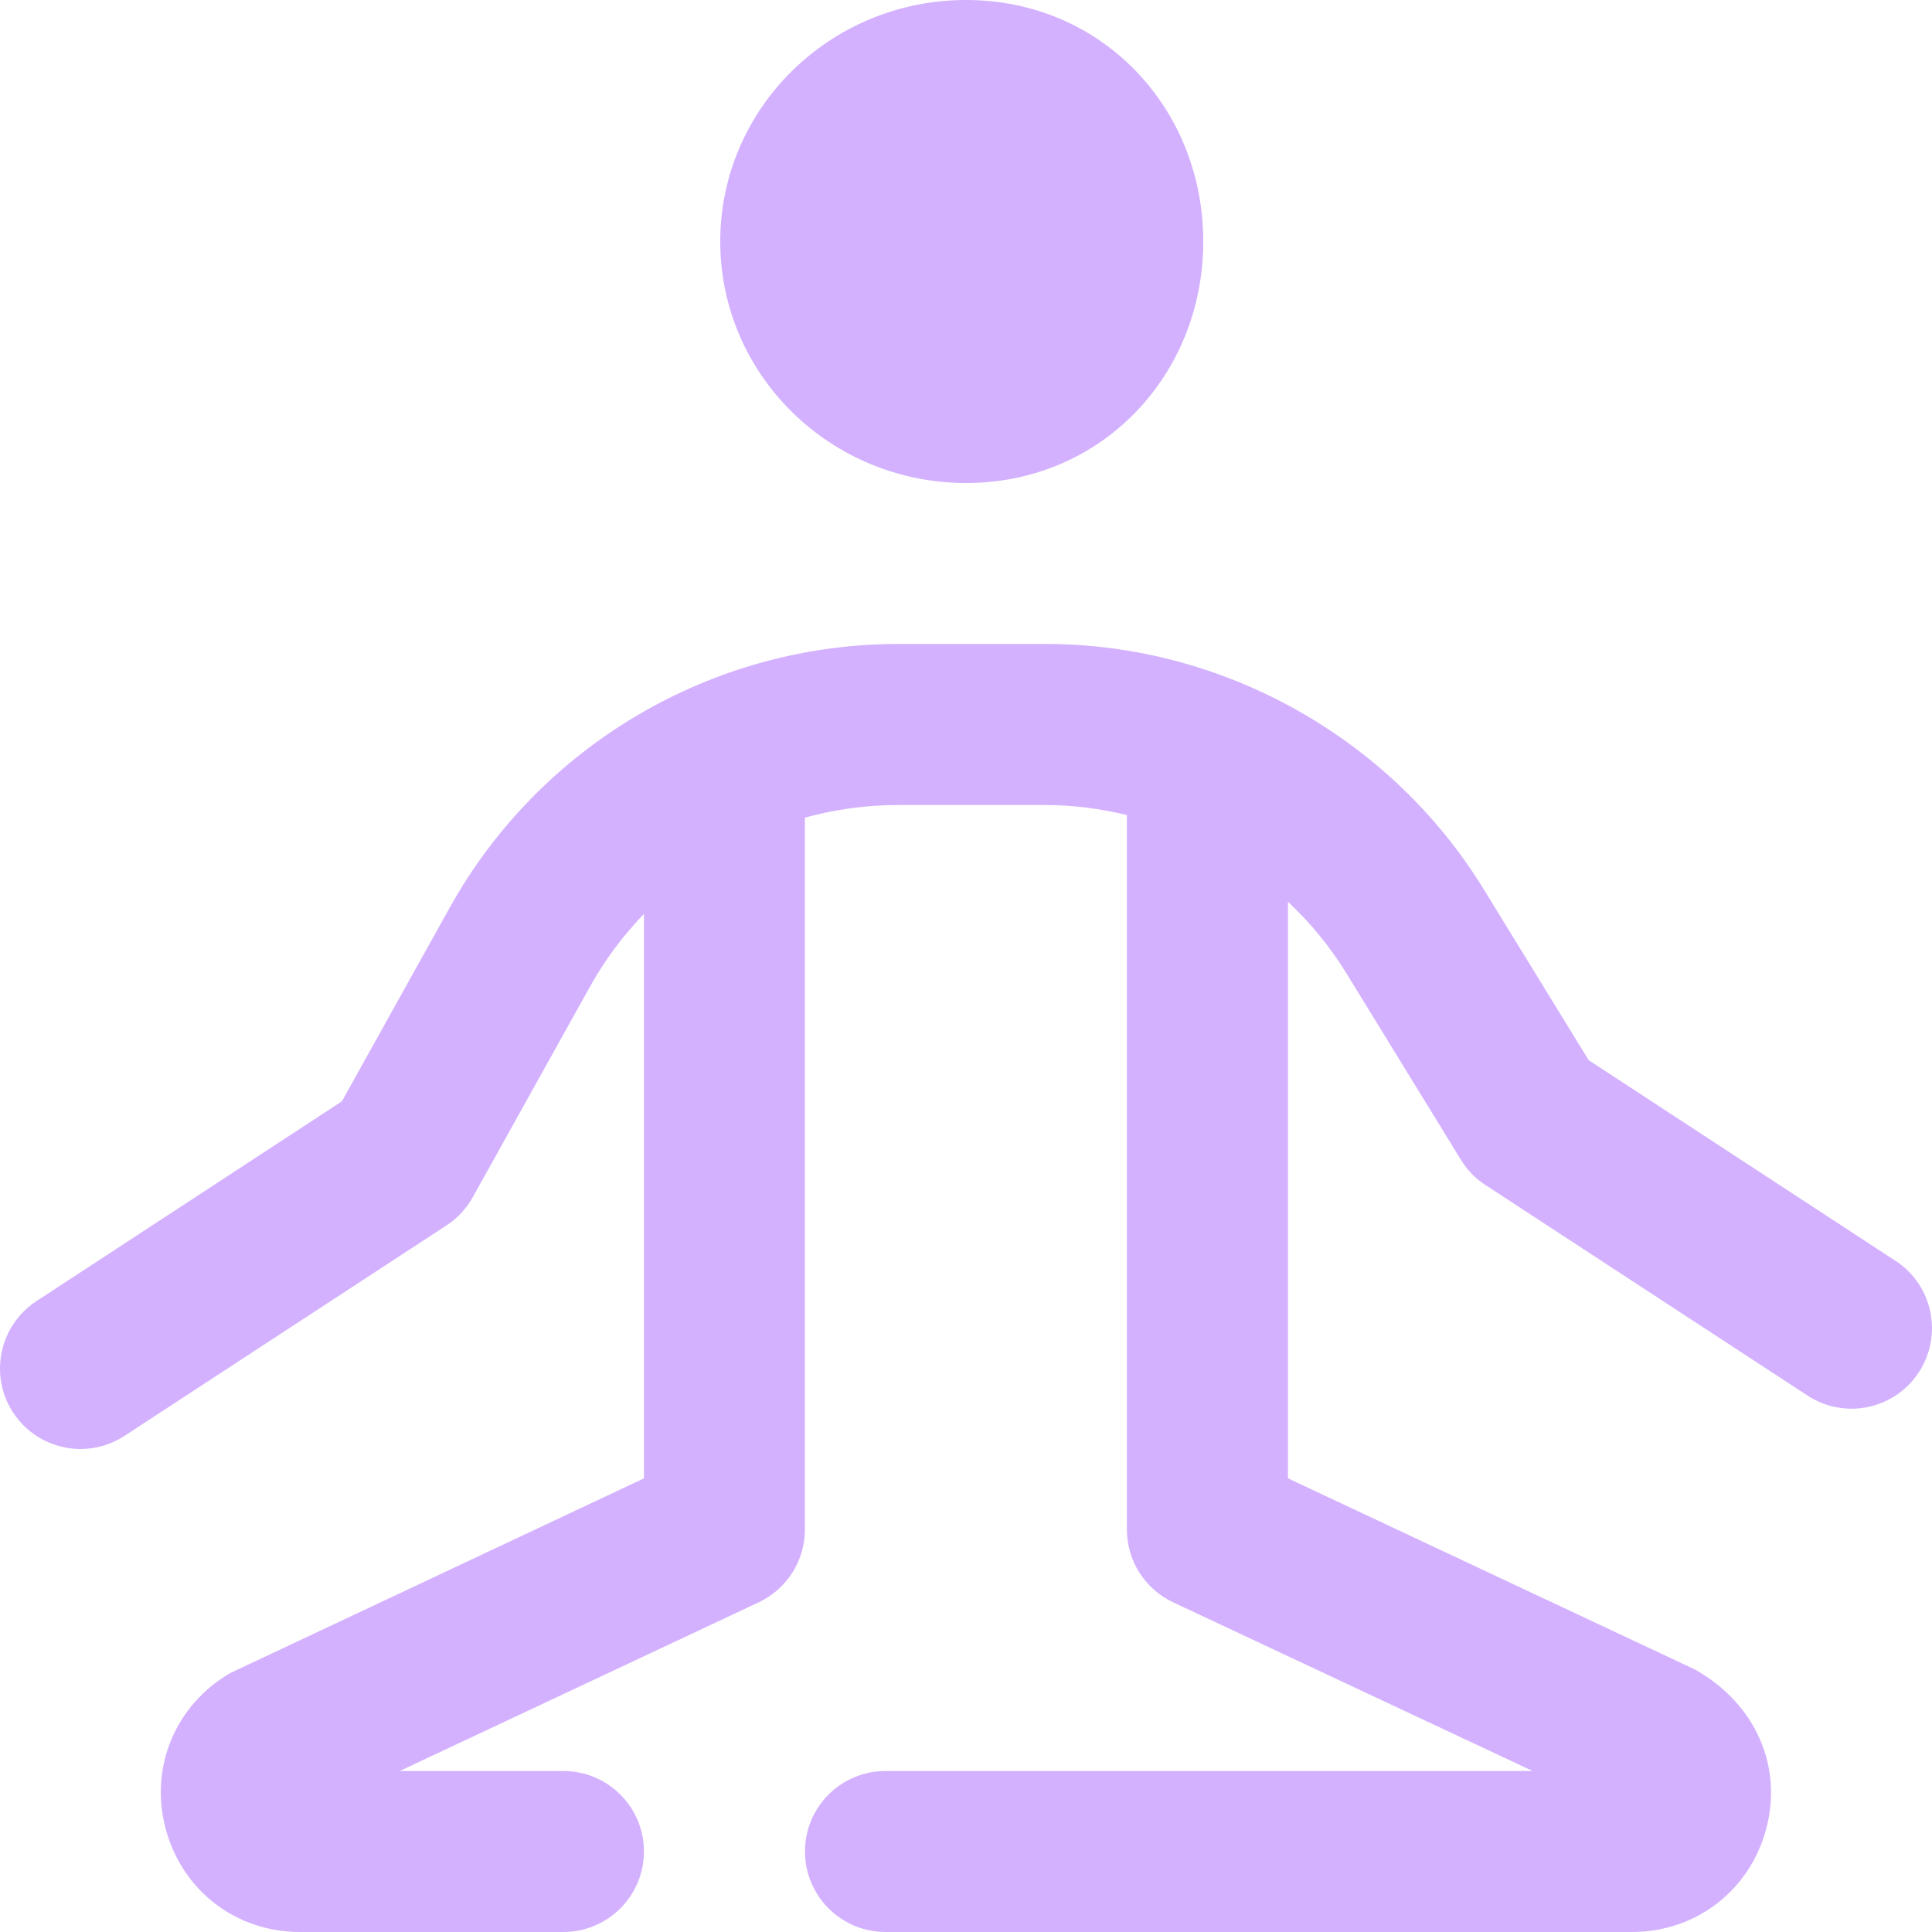 <svg width="40" height="40" viewBox="0 0 40 40" fill="none" xmlns="http://www.w3.org/2000/svg">
<path d="M14.912 5C14.912 2.238 17.19 0 20.002 0C22.813 0 24.912 2.238 24.912 5C24.912 7.762 22.811 10 20.002 10C17.192 10 14.912 7.762 14.912 5ZM39.245 26.105L32.892 21.95L30.712 18.4C28.791 15.275 25.32 13.332 21.651 13.332H18.602C14.748 13.332 11.188 15.423 9.313 18.788L7.078 22.802L0.755 26.938C-0.015 27.442 -0.232 28.475 0.271 29.245C0.591 29.733 1.125 30 1.668 30C1.981 30 2.296 29.912 2.578 29.728L9.245 25.37C9.47 25.223 9.658 25.022 9.788 24.787L12.223 20.413C12.53 19.862 12.906 19.365 13.332 18.922V30.608L4.781 34.632C3.633 35.288 3.09 36.587 3.43 37.863C3.77 39.14 4.885 40 6.208 40H11.665C12.585 40 13.332 39.253 13.332 38.333C13.332 37.413 12.585 36.667 11.665 36.667H8.275L15.707 33.175C16.291 32.9 16.665 32.312 16.665 31.667V16.928C17.287 16.757 17.936 16.667 18.6 16.667H21.65C22.221 16.667 22.785 16.743 23.331 16.875V31.667C23.331 32.313 23.705 32.9 24.29 33.175L31.732 36.667H18.333C17.413 36.667 16.666 37.413 16.666 38.333C16.666 39.253 17.413 40 18.333 40H33.79C35.111 40 36.228 39.142 36.568 37.863C36.908 36.585 36.365 35.287 35.098 34.568L26.666 30.607V18.67C27.127 19.103 27.535 19.597 27.872 20.145L30.247 24.013C30.375 24.222 30.548 24.402 30.755 24.535L37.422 28.893C38.193 29.398 39.225 29.182 39.728 28.41C40.231 27.638 40.015 26.607 39.245 26.103V26.105Z" fill="#D3B1FF"/>
</svg>
